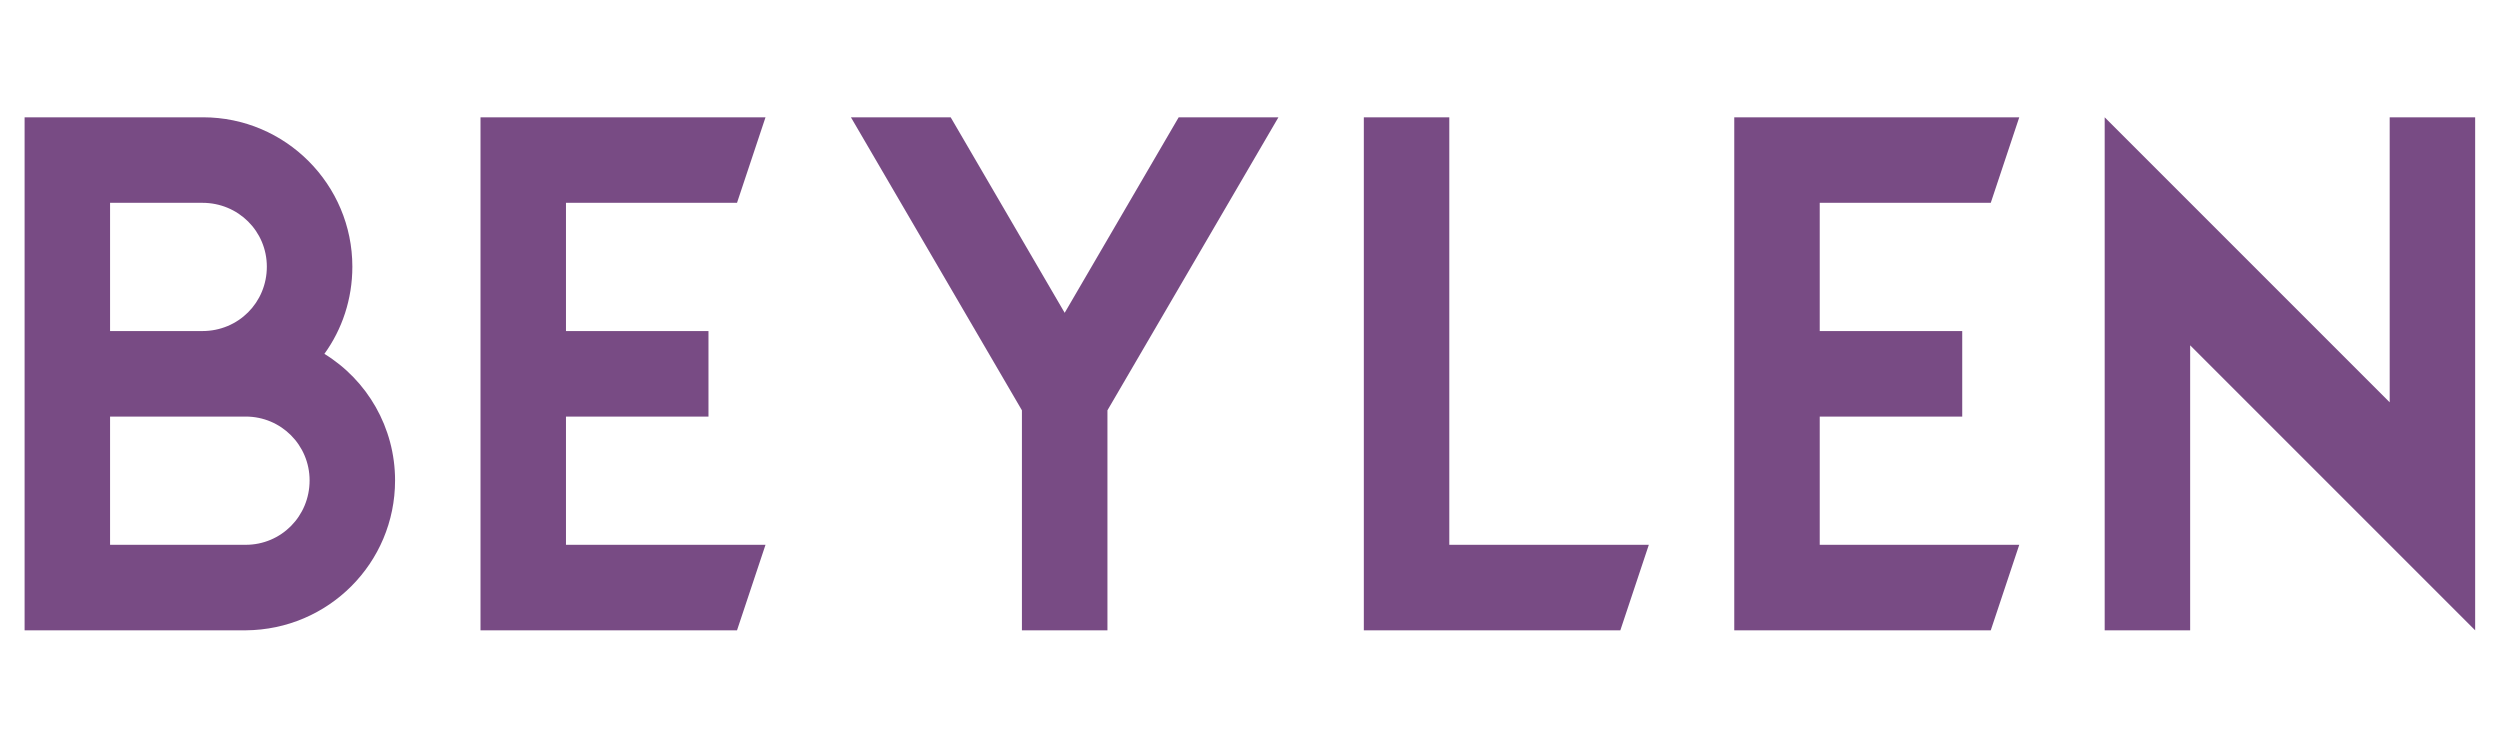 <svg xmlns="http://www.w3.org/2000/svg" xmlns:xlink="http://www.w3.org/1999/xlink" width="1000" zoomAndPan="magnify" viewBox="0 0 750 225" height="300" preserveAspectRatio="xMidYMid meet" version="1.0"><defs><g/></defs><g fill="#784b84" fill-opacity="1"><g transform="translate(-5.449, 189.096)"><g><path d="M 79.172 0 L 12.828 0 L 12.828 -153.906 L 66.344 -153.906 C 91.141 -153.906 111.156 -133.719 111.156 -109.094 C 111.156 -99.344 108.078 -90.281 102.766 -82.938 C 115.594 -75.062 123.969 -60.875 123.969 -44.969 C 123.969 -20.172 103.969 -0.172 79.172 0 Z M 66.172 -128.25 L 38.469 -128.25 L 38.469 -89.781 L 66.172 -89.781 C 76.953 -89.781 85.5 -98.328 85.5 -109.094 C 85.5 -119.703 76.953 -128.25 66.172 -128.25 Z M 38.469 -64.125 L 38.469 -25.656 L 79.172 -25.656 C 89.781 -25.656 98.328 -34.203 98.328 -44.969 C 98.328 -55.578 89.781 -64.125 79.172 -64.125 Z M 38.469 -64.125 "/></g></g></g><g fill="#784b84" fill-opacity="1"><g transform="translate(131.324, 189.096)"><g><path d="M 89.781 -128.25 L 38.469 -128.25 L 38.469 -89.781 L 81.219 -89.781 L 81.219 -64.125 L 38.469 -64.125 L 38.469 -25.656 L 98.328 -25.656 L 89.781 0 L 12.828 0 L 12.828 -153.906 L 98.328 -153.906 Z M 89.781 -128.25 "/></g></g></g><g fill="#784b84" fill-opacity="1"><g transform="translate(242.451, 189.096)"><g><path d="M 64.125 -66 L 12.828 -153.906 L 42.75 -153.906 L 76.953 -95.25 L 111.156 -153.906 L 141.078 -153.906 L 89.781 -66 L 89.781 0 L 64.125 0 Z M 64.125 -66 "/></g></g></g><g fill="#784b84" fill-opacity="1"><g transform="translate(396.321, 189.096)"><g><path d="M 38.469 -153.906 L 38.469 -25.656 L 98.328 -25.656 L 89.781 0 L 12.828 0 L 12.828 -153.906 Z M 38.469 -153.906 "/></g></g></g><g fill="#784b84" fill-opacity="1"><g transform="translate(507.449, 189.096)"><g><path d="M 89.781 -128.25 L 38.469 -128.25 L 38.469 -89.781 L 81.219 -89.781 L 81.219 -64.125 L 38.469 -64.125 L 38.469 -25.656 L 98.328 -25.656 L 89.781 0 L 12.828 0 L 12.828 -153.906 L 98.328 -153.906 Z M 89.781 -128.25 "/></g></g></g><g fill="#784b84" fill-opacity="1"><g transform="translate(618.577, 189.096)"><g><path d="M 38.469 -85.5 L 38.469 0 L 12.828 0 L 12.828 -153.906 L 98.328 -68.406 L 98.328 -153.906 L 123.969 -153.906 L 123.969 0 Z M 38.469 -85.5 "/></g></g></g></svg>